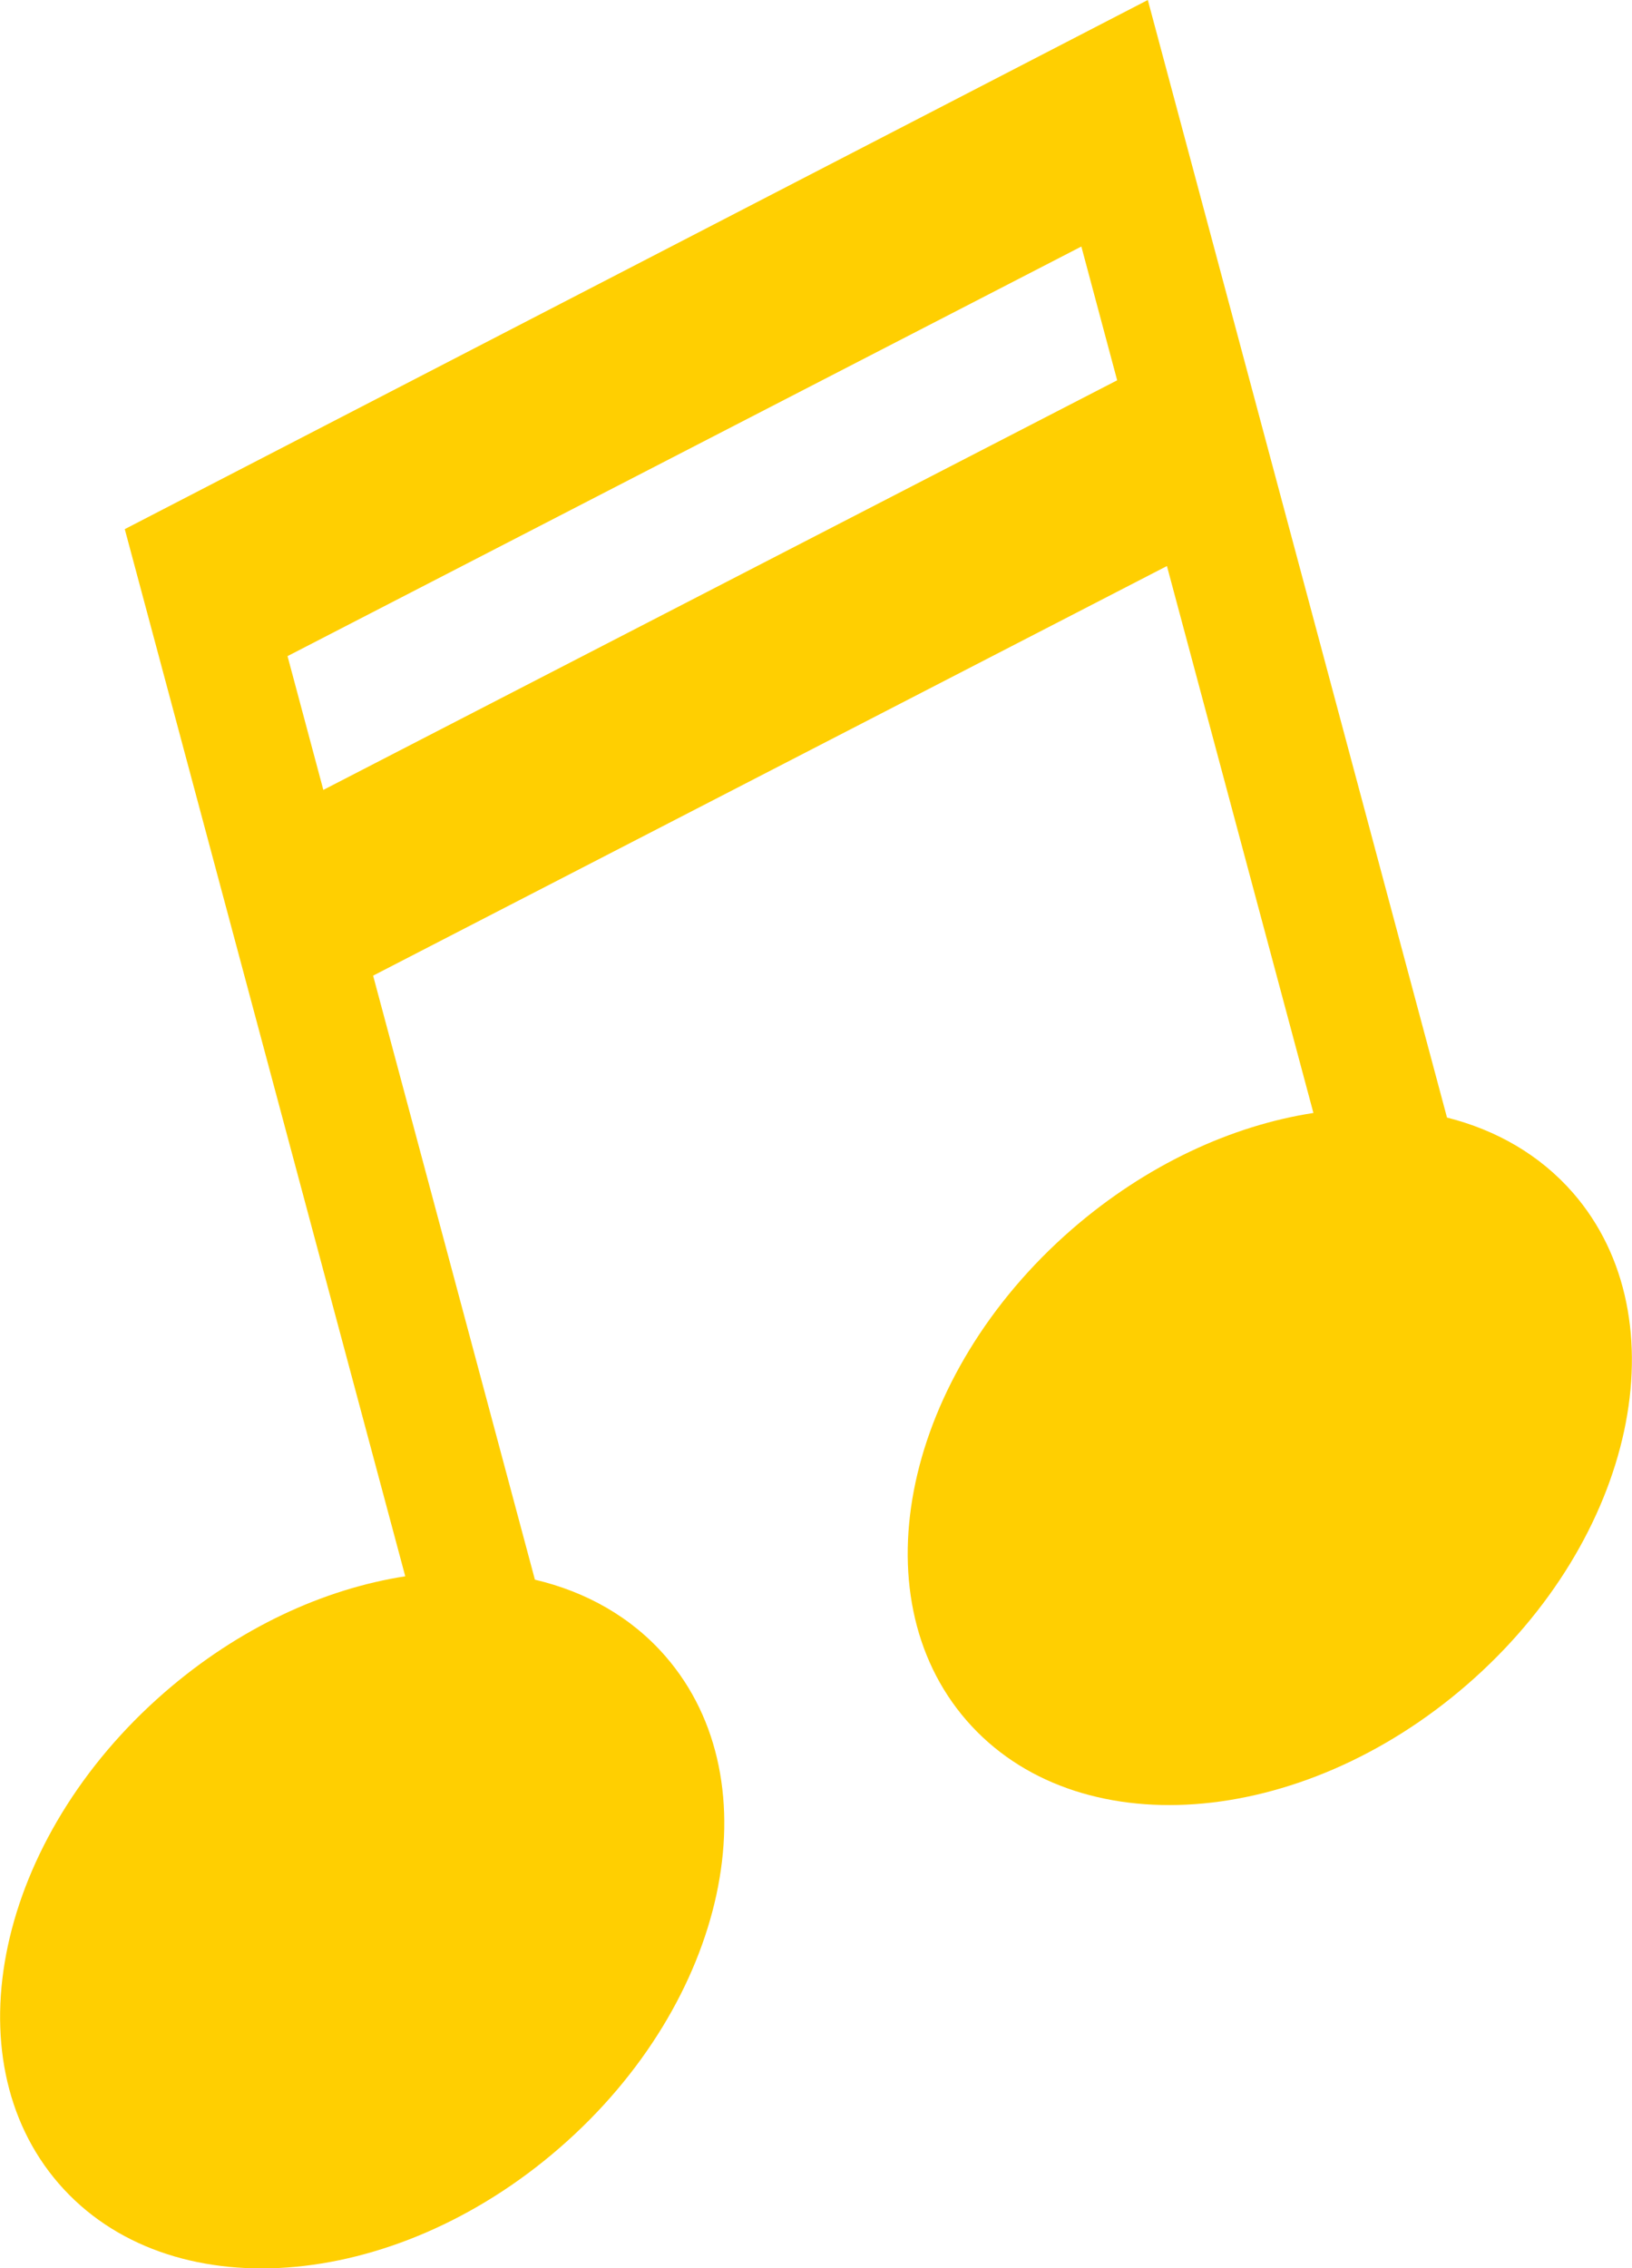 <svg xmlns="http://www.w3.org/2000/svg" width="120.33" height="167.18"><path d="M115.99 87.93c-2.44-2.8-5.65-4.64-9.3-5.56L84.63 0 9.2 39l20.68 77.18c-6.01.93-12.29 3.81-17.75 8.56-12.35 10.73-15.84 26.94-7.79 36.21s24.59 8.08 36.94-2.66c12.35-10.73 15.84-26.94 7.79-36.21-2.51-2.89-5.85-4.76-9.63-5.65L27.51 71.91l58.53-30.19 10.8 40.31c-6.02.93-12.31 3.81-17.79 8.56-12.35 10.73-15.84 26.94-7.79 36.21s24.59 8.08 36.94-2.66c12.35-10.73 15.84-26.94 7.79-36.21zM23.84 58.22l-2.64-9.86 58.53-30.19 2.64 9.86-58.53 30.19z" fill="#ffcf01"/></svg>